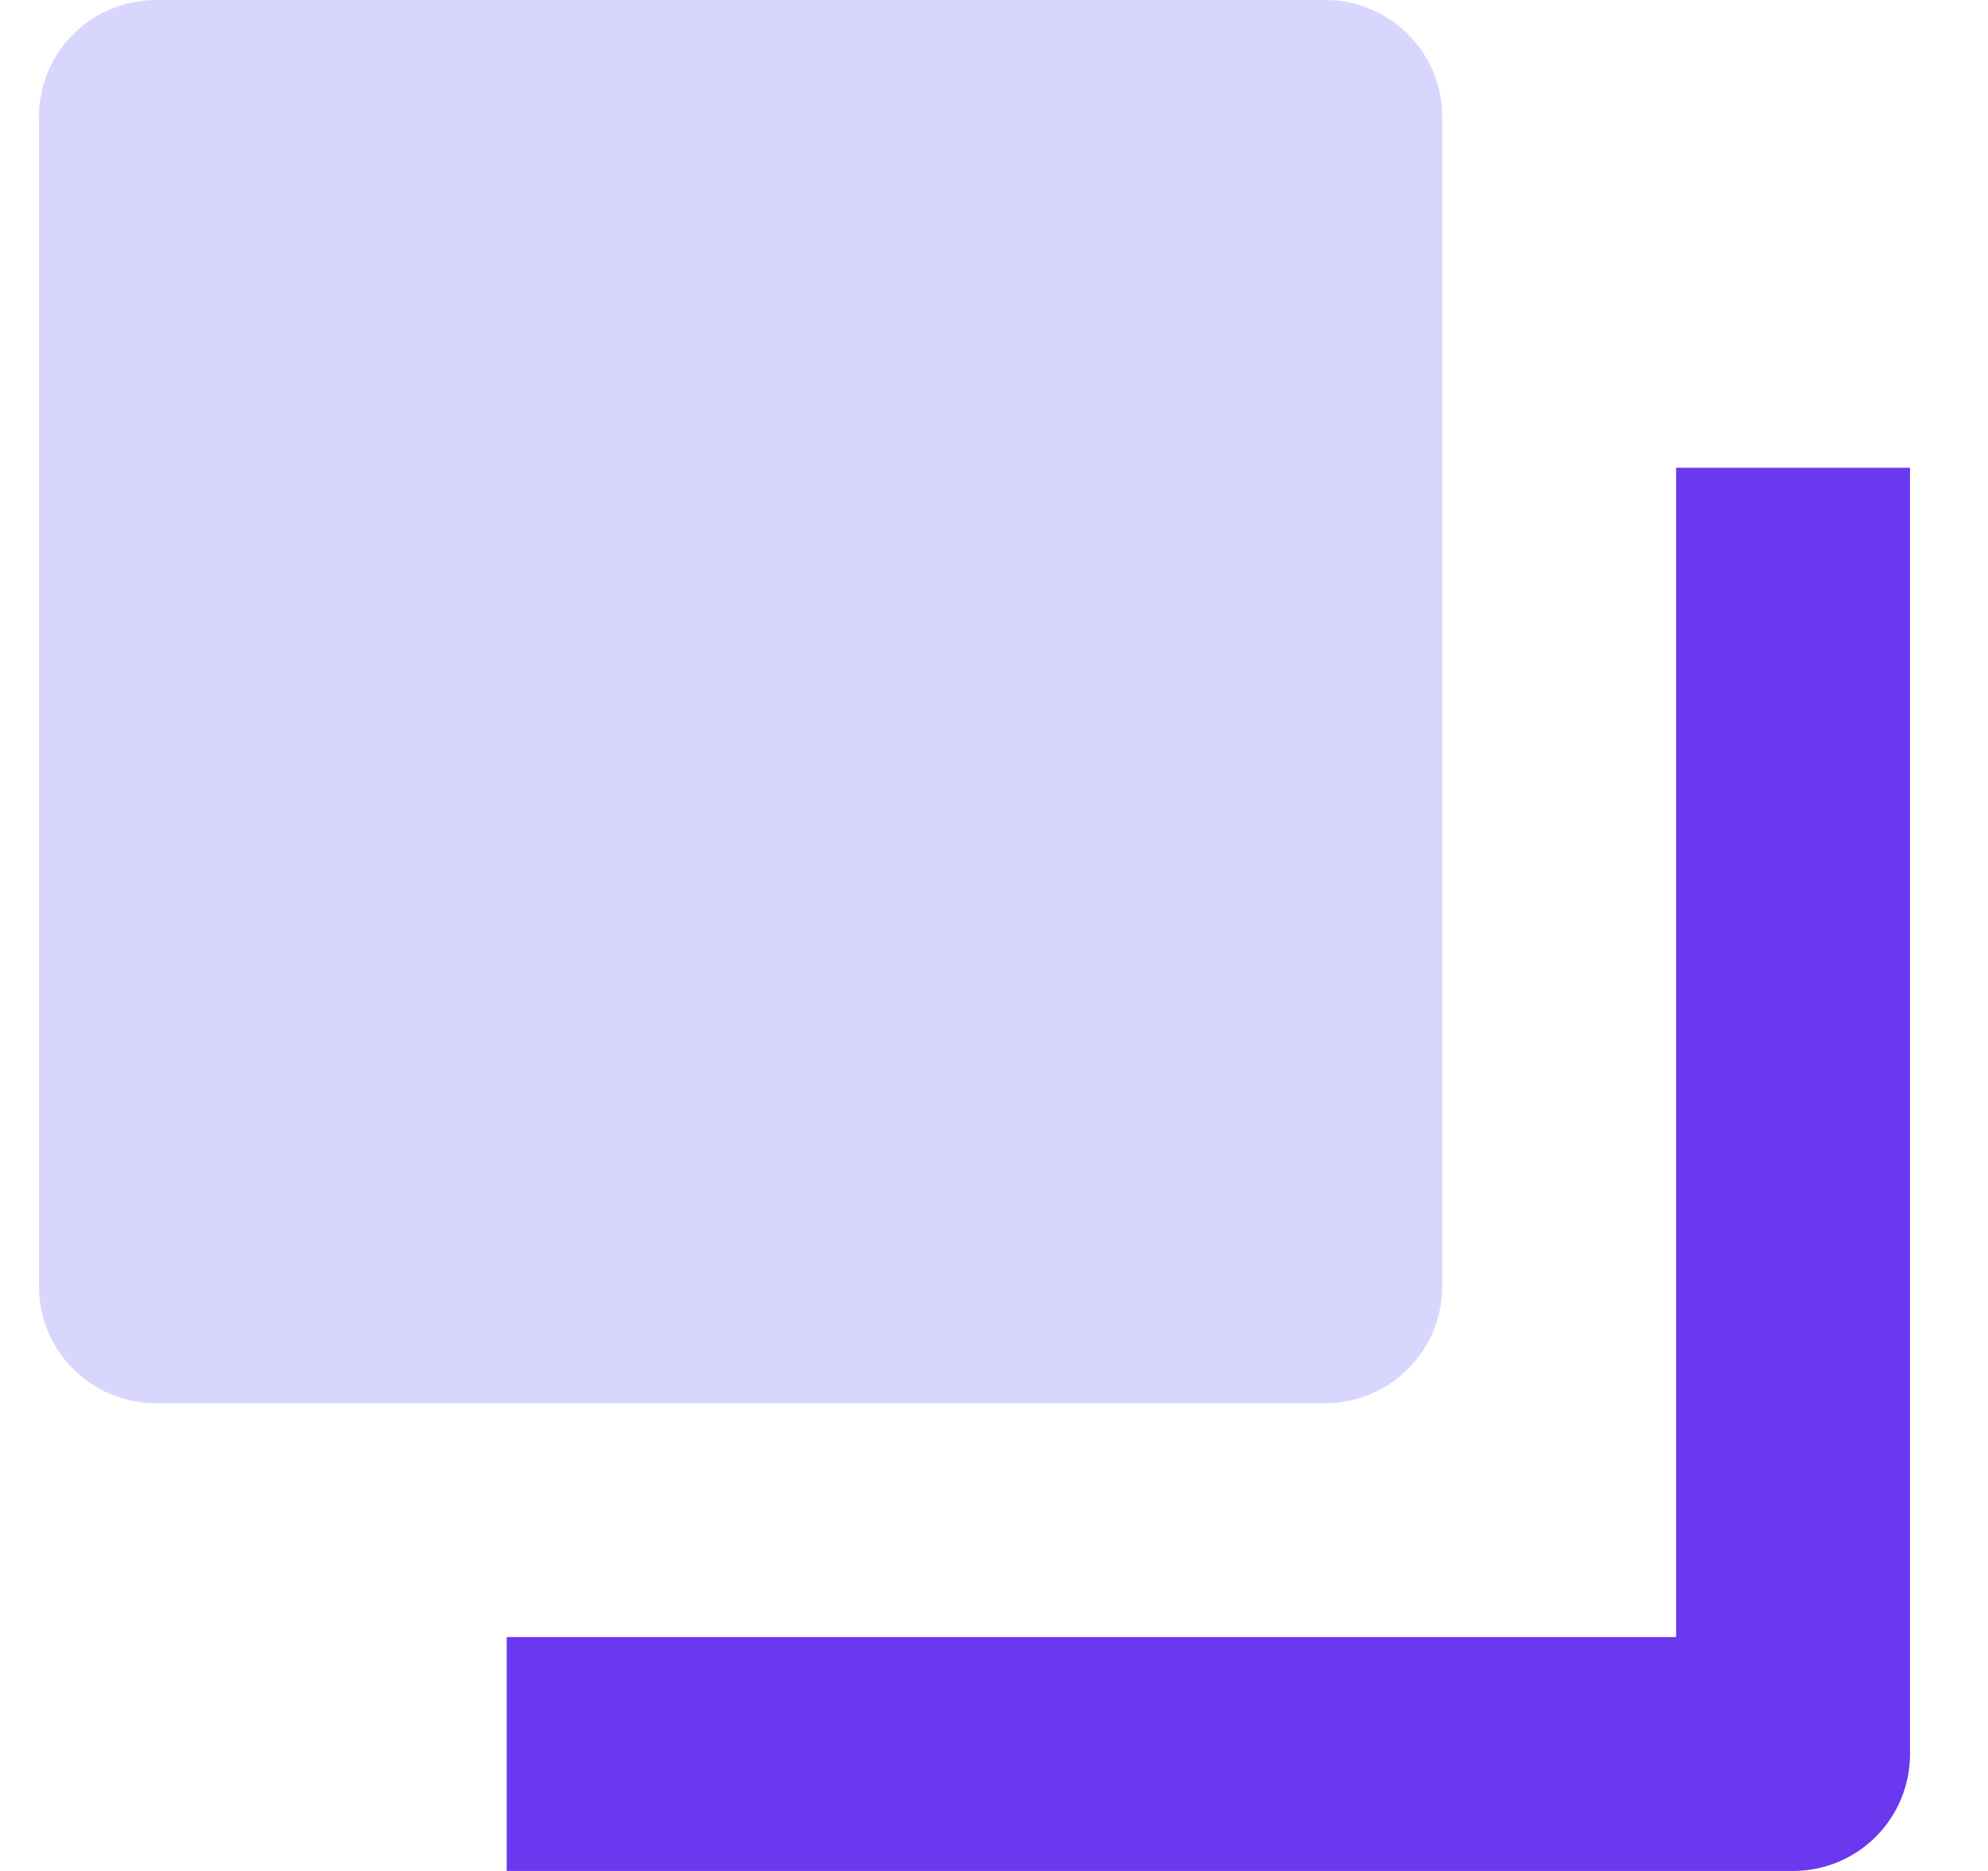 <svg width="17" height="16" viewBox="0 0 17 16" fill="none" xmlns="http://www.w3.org/2000/svg">
<g clip-path="url(#clip0_5341_6741)">
<path d="M11.333 12H1.333C0.78 12 0.333 11.553 0.333 11V1C0.333 0.448 0.78 0 1.333 0H11.333C11.886 0 12.333 0.448 12.333 1V11C12.333 11.553 11.886 12 11.333 12Z" fill="#D9D6FE"/>
<path d="M15.333 16H4.333V14H14.333V4H16.333V15C16.333 15.553 15.886 16 15.333 16Z" fill="#6938EF"/>
</g>
<defs>
<clipPath id="clip0_5341_6741">
<rect width="16" height="16" fill="white" transform="translate(0.333)"/>
</clipPath>
</defs>
</svg>
